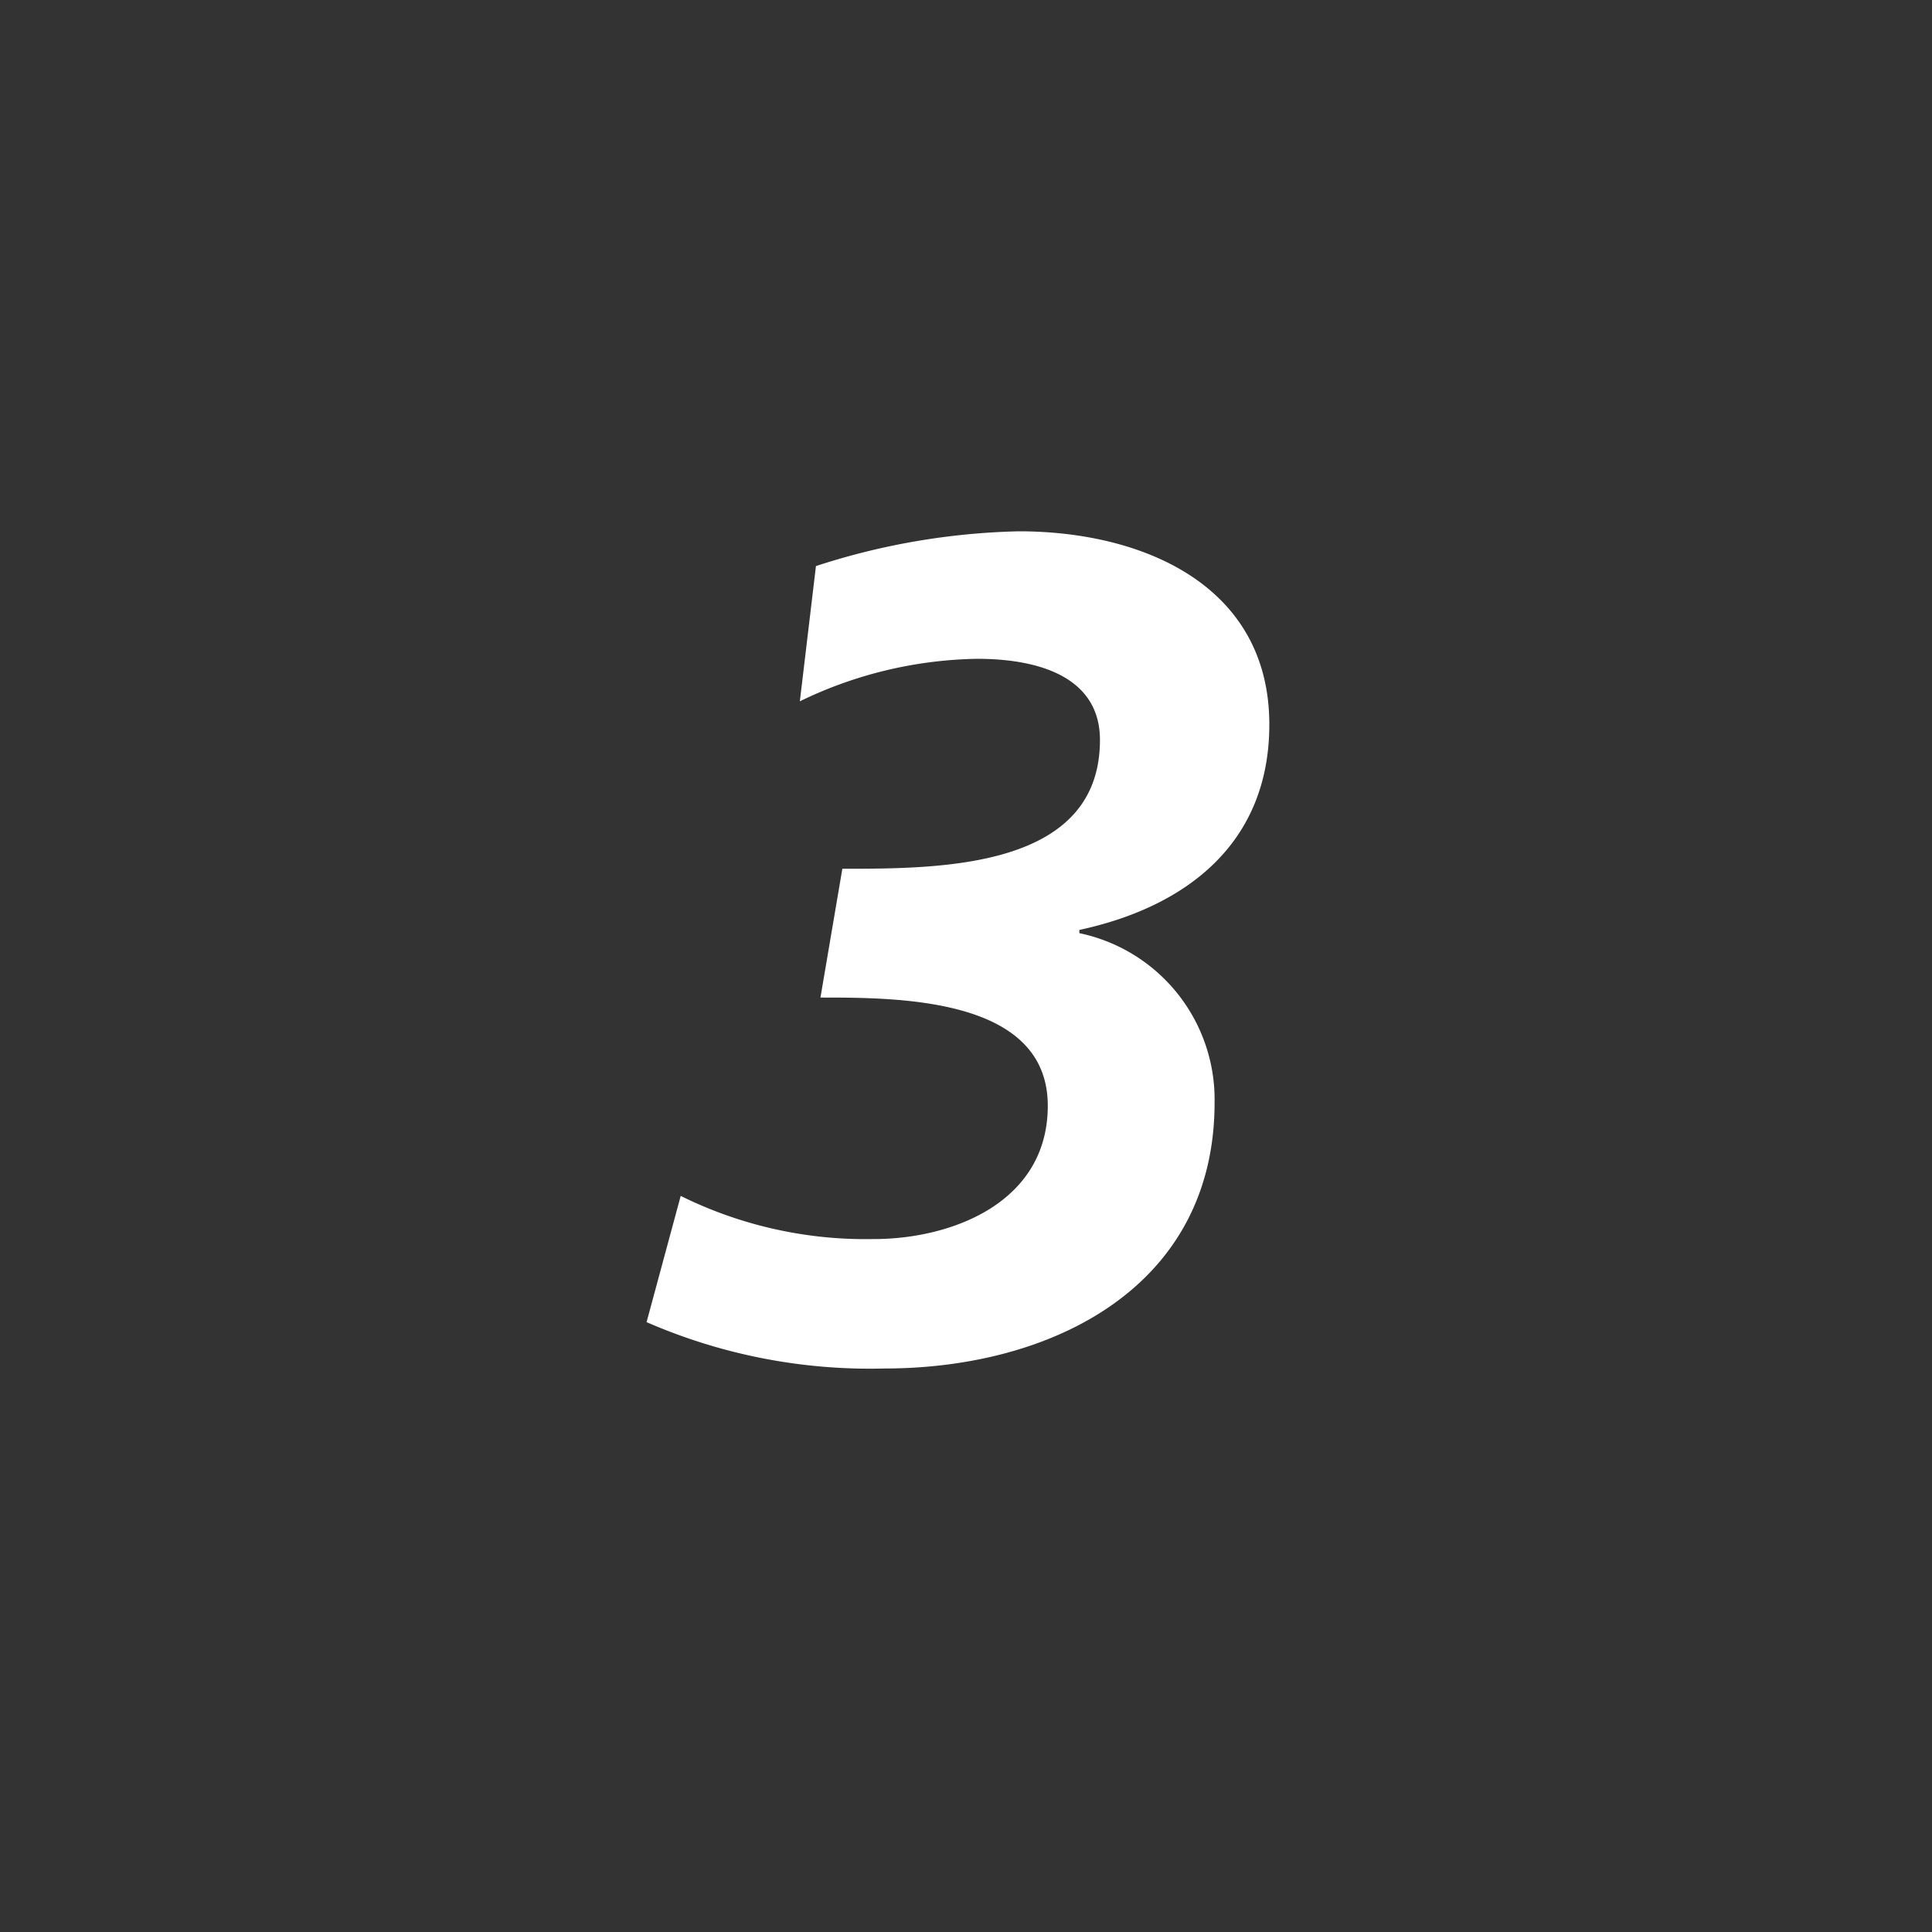 <svg xmlns="http://www.w3.org/2000/svg" width="30" height="30" viewBox="0 0 30 30"><rect x="0" y="0" width="30" height="30" fill="#333333" stroke="none"/><defs><style>.cls-1{fill:#fff;}</style></defs><path class="cls-1" d="M10.57,18.57a6.47,6.47,0,0,0,3,.67c1.2,0,2.7-.56,2.7-2.07,0-1.68-2.31-1.68-3.53-1.68l.34-2c1.53,0,4,0,4-2,0-.94-.88-1.26-1.91-1.26a6.52,6.52,0,0,0-2.75.66l.25-2.1a10.9,10.9,0,0,1,3.15-.54c1.93,0,3.89.84,3.89,3,0,1.84-1.28,2.83-2.95,3.19v.05a2.64,2.64,0,0,1,2.1,2.63c0,2.87-2.53,4.13-5.13,4.13a8.68,8.68,0,0,1-3.69-.72Z"/></svg>